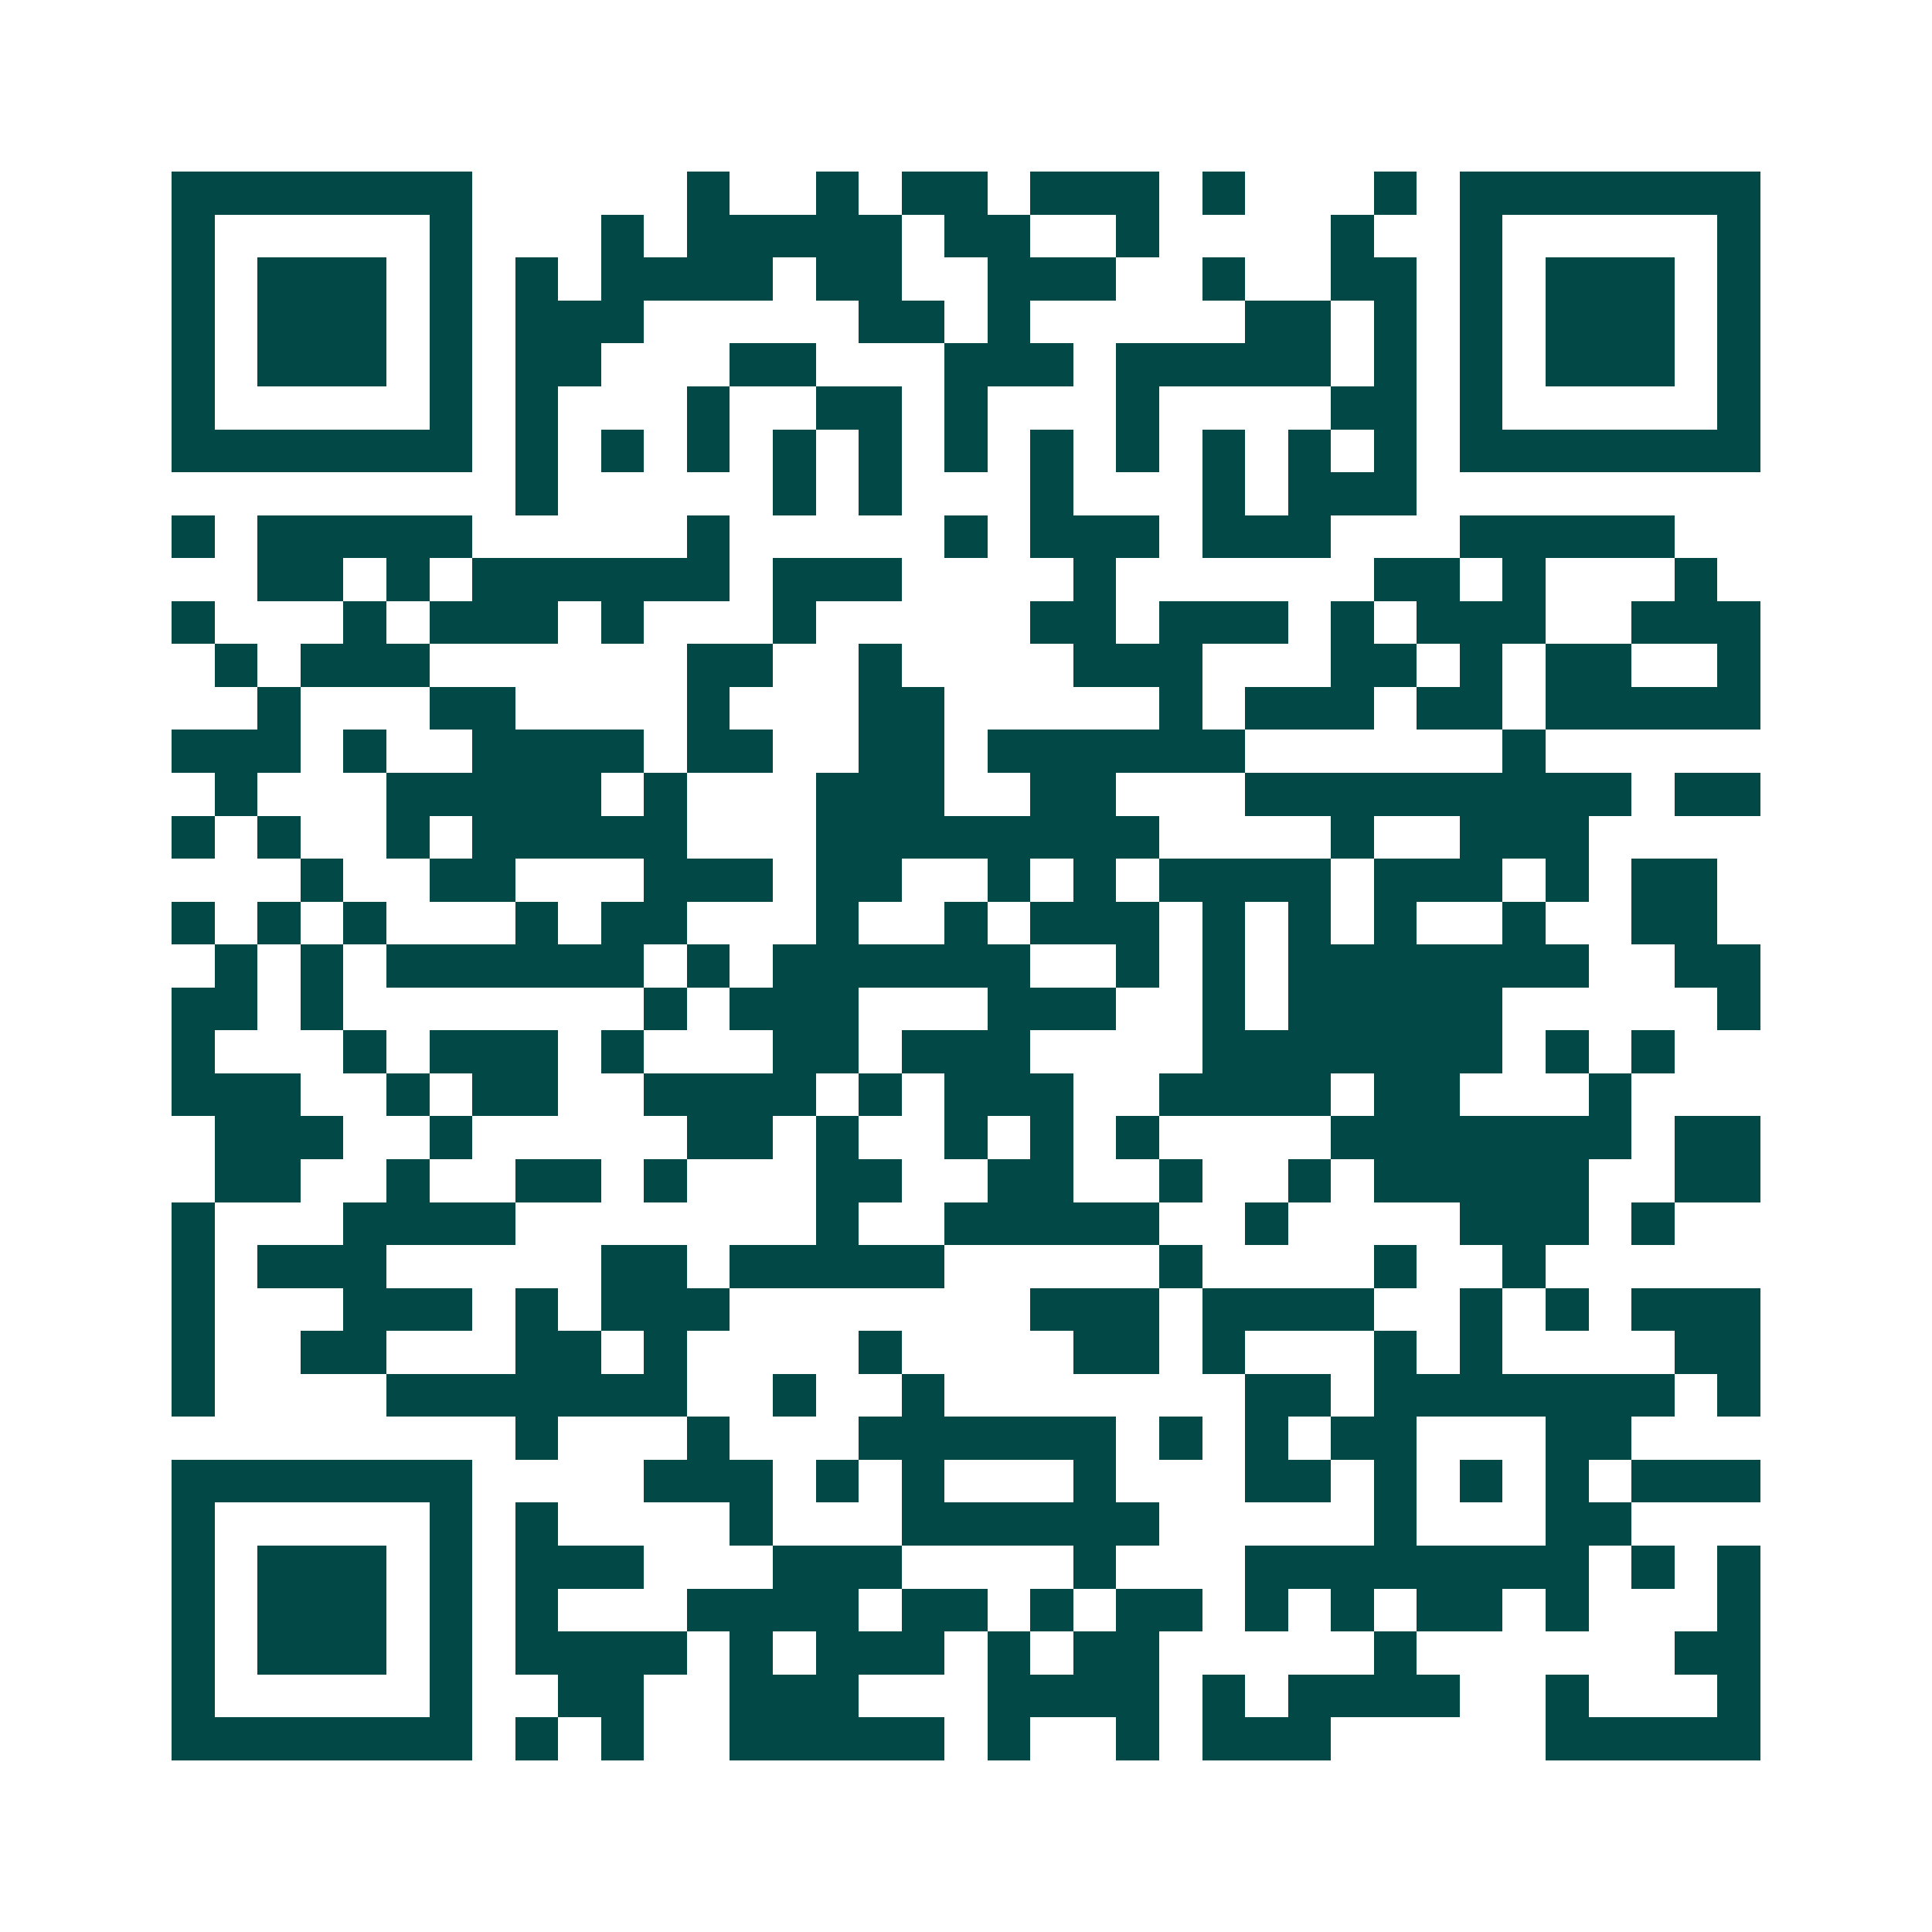 <svg xmlns="http://www.w3.org/2000/svg" width="200" height="200" viewBox="0 0 45 45" shape-rendering="crispEdges"><path fill="#ffffff" d="M0 0h45v45H0z"/><path stroke="#014847" d="M4 4.5h7m5 0h1m2 0h1m1 0h2m1 0h3m1 0h1m3 0h1m1 0h7M4 5.5h1m5 0h1m3 0h1m1 0h5m1 0h2m2 0h1m4 0h1m2 0h1m5 0h1M4 6.5h1m1 0h3m1 0h1m1 0h1m1 0h4m1 0h2m2 0h3m2 0h1m2 0h2m1 0h1m1 0h3m1 0h1M4 7.5h1m1 0h3m1 0h1m1 0h3m5 0h2m1 0h1m5 0h2m1 0h1m1 0h1m1 0h3m1 0h1M4 8.5h1m1 0h3m1 0h1m1 0h2m3 0h2m3 0h3m1 0h5m1 0h1m1 0h1m1 0h3m1 0h1M4 9.5h1m5 0h1m1 0h1m3 0h1m2 0h2m1 0h1m3 0h1m4 0h2m1 0h1m5 0h1M4 10.5h7m1 0h1m1 0h1m1 0h1m1 0h1m1 0h1m1 0h1m1 0h1m1 0h1m1 0h1m1 0h1m1 0h1m1 0h7M12 11.5h1m5 0h1m1 0h1m3 0h1m3 0h1m1 0h3M4 12.5h1m1 0h5m5 0h1m5 0h1m1 0h3m1 0h3m3 0h5M6 13.5h2m1 0h1m1 0h6m1 0h3m4 0h1m6 0h2m1 0h1m3 0h1M4 14.5h1m3 0h1m1 0h3m1 0h1m3 0h1m5 0h2m1 0h3m1 0h1m1 0h3m2 0h3M5 15.5h1m1 0h3m6 0h2m2 0h1m4 0h3m3 0h2m1 0h1m1 0h2m2 0h1M6 16.5h1m3 0h2m4 0h1m3 0h2m5 0h1m1 0h3m1 0h2m1 0h5M4 17.5h3m1 0h1m2 0h4m1 0h2m2 0h2m1 0h6m6 0h1M5 18.5h1m3 0h5m1 0h1m3 0h3m2 0h2m3 0h9m1 0h2M4 19.5h1m1 0h1m2 0h1m1 0h5m3 0h8m4 0h1m2 0h3M7 20.5h1m2 0h2m3 0h3m1 0h2m2 0h1m1 0h1m1 0h4m1 0h3m1 0h1m1 0h2M4 21.5h1m1 0h1m1 0h1m3 0h1m1 0h2m3 0h1m2 0h1m1 0h3m1 0h1m1 0h1m1 0h1m2 0h1m2 0h2M5 22.5h1m1 0h1m1 0h6m1 0h1m1 0h6m2 0h1m1 0h1m1 0h7m2 0h2M4 23.5h2m1 0h1m7 0h1m1 0h3m3 0h3m2 0h1m1 0h5m5 0h1M4 24.5h1m3 0h1m1 0h3m1 0h1m3 0h2m1 0h3m4 0h7m1 0h1m1 0h1M4 25.5h3m2 0h1m1 0h2m2 0h4m1 0h1m1 0h3m2 0h4m1 0h2m3 0h1M5 26.5h3m2 0h1m5 0h2m1 0h1m2 0h1m1 0h1m1 0h1m4 0h7m1 0h2M5 27.5h2m2 0h1m2 0h2m1 0h1m3 0h2m2 0h2m2 0h1m2 0h1m1 0h5m2 0h2M4 28.5h1m3 0h4m7 0h1m2 0h5m2 0h1m4 0h3m1 0h1M4 29.5h1m1 0h3m5 0h2m1 0h5m5 0h1m4 0h1m2 0h1M4 30.5h1m3 0h3m1 0h1m1 0h3m7 0h3m1 0h4m2 0h1m1 0h1m1 0h3M4 31.5h1m2 0h2m3 0h2m1 0h1m4 0h1m4 0h2m1 0h1m3 0h1m1 0h1m4 0h2M4 32.5h1m4 0h7m2 0h1m2 0h1m7 0h2m1 0h7m1 0h1M12 33.5h1m3 0h1m3 0h6m1 0h1m1 0h1m1 0h2m3 0h2M4 34.5h7m4 0h3m1 0h1m1 0h1m3 0h1m3 0h2m1 0h1m1 0h1m1 0h1m1 0h3M4 35.5h1m5 0h1m1 0h1m4 0h1m3 0h6m5 0h1m3 0h2M4 36.5h1m1 0h3m1 0h1m1 0h3m3 0h3m4 0h1m3 0h8m1 0h1m1 0h1M4 37.5h1m1 0h3m1 0h1m1 0h1m3 0h4m1 0h2m1 0h1m1 0h2m1 0h1m1 0h1m1 0h2m1 0h1m3 0h1M4 38.5h1m1 0h3m1 0h1m1 0h4m1 0h1m1 0h3m1 0h1m1 0h2m5 0h1m6 0h2M4 39.5h1m5 0h1m2 0h2m2 0h3m3 0h4m1 0h1m1 0h4m2 0h1m3 0h1M4 40.5h7m1 0h1m1 0h1m2 0h5m1 0h1m2 0h1m1 0h3m5 0h5"/></svg>
